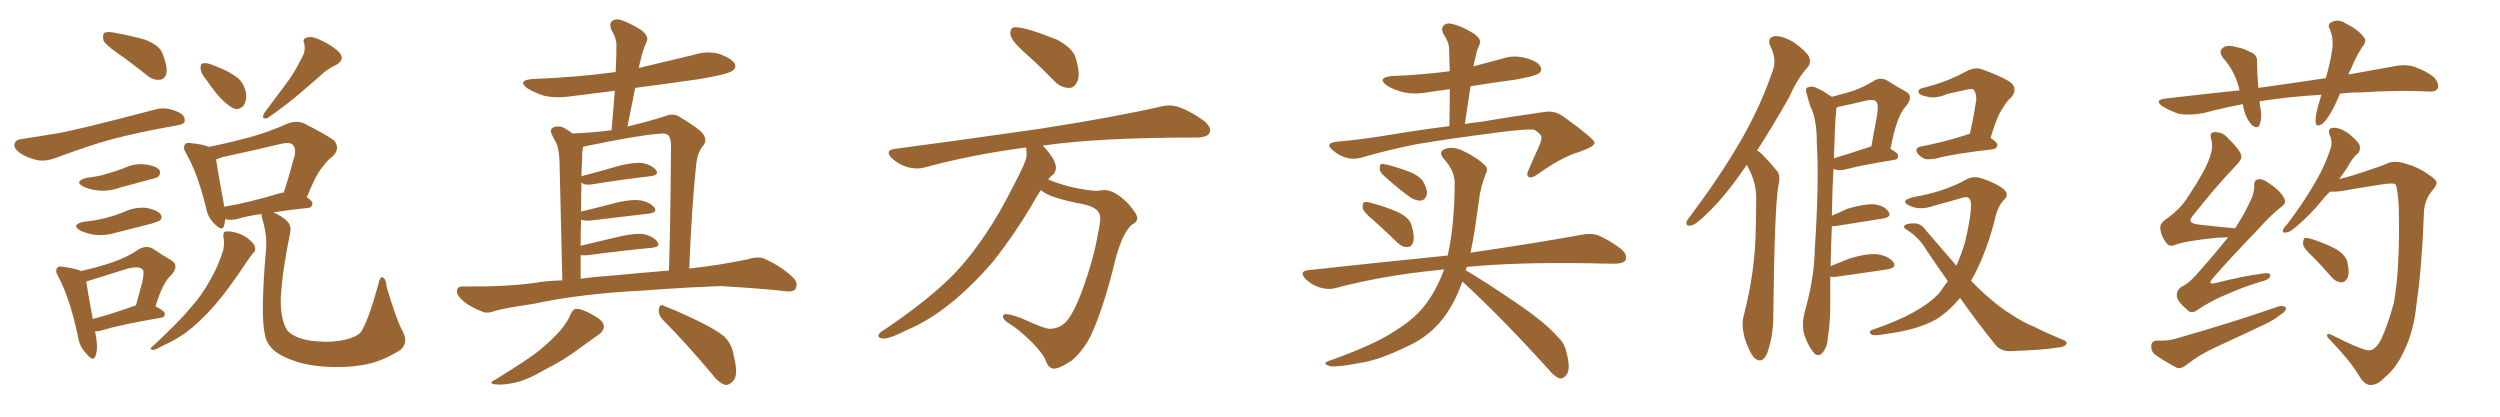 <svg xmlns="http://www.w3.org/2000/svg" xmlns:xlink="http://www.w3.org/1999/xlink" width="900" height="150"><path fill="#996633" padding="10" d="M42.19 19.04L42.19 19.04Q37.79 15.97 37.21 14.50L37.21 14.50Q36.91 12.45 37.50 11.87L37.50 11.87Q38.53 11.28 40.87 11.72L40.87 11.72Q46.73 12.74 52.00 14.21L52.00 14.21Q57.57 16.26 58.59 19.48L58.59 19.48Q60.35 24.02 59.91 26.37L59.91 26.37Q59.33 28.56 57.57 28.71L57.57 28.71Q55.22 29.00 52.88 27.10L52.88 27.10Q47.46 22.71 42.19 19.04ZM7.62 50.10L7.62 50.10Q13.18 49.22 19.48 48.19L19.48 48.19Q25.93 47.31 55.96 39.40L55.96 39.40Q59.62 38.38 63.72 40.14L63.72 40.14Q66.65 41.31 66.50 43.51L66.50 43.51Q66.50 44.68 63.87 45.12L63.87 45.12Q50.39 47.46 39.84 50.24L39.84 50.24Q31.93 52.44 20.07 56.84L20.07 56.84Q16.55 58.15 13.77 57.71L13.77 57.71Q9.96 56.98 7.18 55.08L7.18 55.08Q4.69 53.17 5.27 51.71L5.27 51.71Q5.71 50.24 7.62 50.10ZM31.20 64.01L31.20 64.01Q35.30 63.57 38.53 62.55L38.53 62.55Q41.60 61.67 44.38 60.64L44.38 60.64Q48.19 58.74 52.29 59.18L52.29 59.18Q56.40 59.77 57.42 61.23L57.42 61.23Q58.01 62.55 56.98 63.57L56.98 63.57Q56.69 64.01 54.05 64.60L54.05 64.60Q48.63 66.06 43.21 67.53L43.21 67.53Q39.26 68.99 35.30 68.55L35.30 68.55Q32.37 68.26 30.18 67.24L30.18 67.24Q26.37 65.33 31.20 64.01ZM30.18 79.83L30.18 79.83Q34.72 79.39 38.38 78.37L38.38 78.37Q41.75 77.49 44.97 76.17L44.97 76.17Q48.78 74.41 52.88 74.85L52.88 74.85Q56.84 75.73 57.86 77.20L57.86 77.20Q58.59 78.37 57.57 79.39L57.57 79.39Q57.13 79.69 54.35 80.57L54.35 80.57Q48.05 82.18 42.19 83.64L42.19 83.64Q38.09 84.96 34.13 84.52L34.13 84.52Q31.20 84.08 29.00 83.06L29.00 83.06Q25.34 80.86 30.18 79.83ZM34.13 119.24L34.13 119.24Q34.13 119.38 34.28 119.53L34.28 119.53Q35.45 125.24 34.42 128.03L34.42 128.03Q33.69 130.52 31.05 127.29L31.05 127.29Q28.56 124.80 27.98 120.70L27.98 120.70Q25.20 107.67 21.09 99.76L21.09 99.76Q19.63 97.41 20.65 96.39L20.65 96.39Q21.09 95.65 22.85 96.09L22.85 96.09Q27.39 96.68 29.15 97.56L29.15 97.56Q35.74 96.09 40.72 94.34L40.72 94.34Q46.14 92.43 50.10 89.65L50.10 89.65Q52.88 88.18 55.22 89.65L55.22 89.65Q58.89 92.14 61.52 93.60L61.52 93.60Q64.75 95.51 61.67 99.02L61.67 99.02Q58.74 101.37 55.96 110.30L55.96 110.30Q59.33 111.91 59.33 112.94L59.33 112.94Q59.33 114.26 57.86 114.40L57.86 114.40Q43.36 116.89 37.06 118.80L37.06 118.80Q35.16 119.38 34.13 119.24ZM48.63 110.01L48.63 110.01Q48.78 110.01 48.93 110.01L48.93 110.01Q50.24 105.32 51.27 101.37L51.27 101.37Q52.00 97.71 51.42 97.12L51.42 97.12Q50.39 95.65 46.00 96.68L46.00 96.68Q39.84 98.58 32.37 100.93L32.37 100.93Q31.64 101.22 31.05 101.37L31.05 101.37Q31.49 104.59 33.40 114.84L33.40 114.84Q40.14 113.09 48.63 110.01ZM74.27 28.71L74.27 28.71Q72.36 26.51 72.22 24.76L72.22 24.76Q72.07 23.00 72.95 22.85L72.95 22.85Q74.27 22.41 76.61 23.44L76.61 23.44Q78.08 24.02 79.54 24.61L79.54 24.61Q83.06 26.07 85.84 28.27L85.84 28.27Q88.04 30.32 88.62 33.84L88.62 33.84Q88.77 36.18 87.74 37.94L87.74 37.94Q86.13 39.70 84.23 39.11L84.23 39.11Q82.47 38.23 80.57 36.47L80.57 36.47Q77.93 34.13 74.27 28.71ZM108.25 21.53L108.25 21.53Q110.16 18.60 109.57 15.82L109.57 15.82Q108.69 13.92 110.60 13.48L110.60 13.48Q112.50 12.89 116.16 14.79L116.16 14.79Q120.12 16.70 122.31 19.04L122.31 19.04Q124.22 21.39 121.14 23.29L121.14 23.29Q117.63 24.90 114.99 27.54L114.99 27.54Q111.62 30.47 108.40 33.25L108.40 33.25Q104.00 37.06 96.39 42.48L96.39 42.48Q93.75 43.21 95.21 40.58L95.21 40.58Q99.32 35.16 102.98 30.18L102.98 30.18Q105.91 26.37 108.25 21.53ZM80.42 85.25L80.42 85.25Q80.27 83.50 81.30 83.35L81.30 83.35Q82.76 83.06 85.55 83.94L85.55 83.94Q88.04 84.67 89.94 86.43L89.94 86.43Q91.70 87.89 91.85 89.21L91.85 89.21Q91.99 90.67 90.97 91.26L90.97 91.26Q90.38 91.99 89.36 93.46L89.36 93.46Q81.88 104.74 77.05 110.16L77.05 110.16Q71.78 116.16 66.80 119.82L66.80 119.82Q62.84 122.61 58.45 124.51L58.45 124.51Q55.96 125.98 54.93 125.98L54.93 125.98Q53.61 125.54 54.64 124.95L54.64 124.95Q64.60 115.72 68.26 111.18L68.26 111.18Q72.36 106.79 75.59 100.93L75.59 100.93Q78.52 96.09 80.42 89.79L80.42 89.79Q80.86 87.16 80.42 85.25ZM144.87 119.09L144.87 119.09Q147.22 123.34 144.14 125.98L144.14 125.98Q138.87 129.35 133.45 130.81L133.45 130.81Q127.29 132.28 120.56 132.13L120.56 132.13Q112.21 131.98 106.79 130.22L106.79 130.22Q101.37 128.47 98.58 126.12L98.58 126.12Q95.80 123.49 95.36 120.41L95.36 120.41Q93.75 113.96 95.65 91.11L95.65 91.11Q96.39 85.40 94.63 79.54L94.63 79.54Q94.04 77.64 94.19 77.05L94.19 77.05Q88.77 77.78 85.55 78.81L85.55 78.81Q83.50 79.25 82.03 79.10L82.03 79.10Q81.59 78.96 81.15 78.81L81.15 78.81Q80.86 80.13 80.71 81.15L80.71 81.15Q80.13 83.64 77.05 80.42L77.05 80.42Q74.71 78.08 74.12 74.56L74.12 74.56Q71.19 62.55 67.09 55.37L67.09 55.37Q65.63 53.03 66.65 52.00L66.65 52.00Q67.09 51.12 68.99 51.56L68.99 51.56Q73.39 52.00 75.15 52.88L75.15 52.88Q82.47 51.42 89.50 49.51L89.50 49.51Q96.24 47.75 103.42 44.53L103.42 44.53Q106.93 43.21 109.72 44.53L109.72 44.53Q117.63 48.63 120.26 50.54L120.26 50.54Q122.61 53.47 119.82 56.25L119.82 56.25Q117.92 57.57 116.02 60.21L116.02 60.21Q113.67 62.99 110.45 71.04L110.45 71.04Q112.50 72.36 112.50 73.24L112.50 73.24Q112.35 74.71 110.89 74.85L110.89 74.85Q103.71 75.59 98.44 76.46L98.44 76.46Q101.51 77.78 103.42 79.69L103.42 79.69Q105.03 81.30 104.44 83.94L104.44 83.94Q101.66 97.12 101.07 107.37L101.07 107.37Q100.93 113.67 102.69 117.63L102.69 117.63Q103.42 119.68 106.49 121.14L106.49 121.14Q110.01 122.75 114.55 122.90L114.55 122.90Q119.68 123.34 124.22 122.31L124.22 122.31Q128.47 121.29 129.93 119.53L129.93 119.53Q132.57 115.58 136.23 102.25L136.23 102.25Q136.82 99.32 137.84 99.90L137.84 99.90Q139.01 100.49 139.16 103.13L139.16 103.13Q142.68 115.14 144.87 119.09ZM101.22 69.43L101.22 69.43L101.22 69.43Q101.66 69.29 102.10 69.43L102.10 69.43Q104.15 63.28 106.05 56.10L106.05 56.10Q106.64 53.47 105.32 52.00L105.32 52.00Q104.15 51.12 101.51 51.71L101.51 51.71Q91.11 54.20 80.13 56.54L80.13 56.54Q78.81 56.98 77.78 57.42L77.78 57.42Q78.37 61.38 80.57 73.39L80.57 73.39Q80.57 73.83 80.71 74.41L80.71 74.41Q89.65 72.95 101.22 69.43ZM205.37 113.23L205.37 113.23Q206.25 111.33 207.28 111.18L207.28 111.18Q209.33 111.04 213.43 113.38L213.43 113.38Q217.24 115.43 217.38 117.33L217.38 117.33Q217.53 118.95 215.63 120.41L215.63 120.41Q213.43 121.88 208.45 125.54L208.45 125.54Q203.03 129.64 196.00 133.15L196.00 133.15Q190.14 136.67 185.60 137.70L185.60 137.70Q181.64 138.57 179.30 138.43L179.30 138.43Q174.90 138.28 178.56 136.52L178.56 136.52Q190.43 129.20 194.38 125.98L194.38 125.98Q199.07 122.02 201.86 118.80L201.86 118.80Q204.49 115.58 205.37 113.23ZM238.77 115.28L238.77 115.28Q237.01 113.53 237.16 111.33L237.16 111.33Q237.60 109.13 239.06 110.16L239.06 110.16Q243.46 111.77 251.07 115.43L251.07 115.43Q257.96 118.80 260.74 121.14L260.74 121.14Q263.53 123.93 264.11 127.88L264.11 127.88Q266.02 135.35 263.82 137.26L263.82 137.26Q262.50 138.72 261.04 138.57L261.04 138.57Q258.69 137.84 256.05 134.33L256.05 134.33Q246.68 123.19 238.77 115.28ZM224.12 105.03L224.12 105.03Q206.10 106.35 191.89 109.42L191.89 109.42Q180.91 111.04 178.27 111.91L178.27 111.91Q175.49 112.94 174.02 112.35L174.02 112.35Q169.48 110.60 167.14 108.69L167.14 108.69Q164.36 106.49 164.50 104.74L164.50 104.74Q164.65 102.98 166.85 103.13L166.85 103.13Q182.52 103.27 192.77 101.81L192.77 101.81Q196.73 101.07 202.44 100.93L202.44 100.93Q201.56 62.55 201.42 58.01L201.42 58.01Q201.27 53.76 200.24 51.42L200.24 51.42Q199.37 49.95 198.49 48.05L198.49 48.05Q197.90 46.44 199.22 45.85L199.22 45.85Q200.54 45.26 202.29 45.70L202.29 45.70Q204.20 46.58 206.10 48.05L206.10 48.05Q213.57 47.75 220.17 46.88L220.17 46.88Q220.75 39.40 221.34 32.67L221.34 32.67Q213.13 33.69 205.08 34.72L205.08 34.72Q200.10 35.45 195.70 34.42L195.70 34.42Q192.19 33.25 189.84 31.79L189.84 31.79Q186.04 28.86 191.89 28.42L191.89 28.42Q207.86 27.83 221.63 25.93L221.63 25.93Q221.92 20.65 221.92 16.11L221.92 16.11Q221.92 13.77 220.02 10.55L220.02 10.55Q219.29 8.50 220.31 7.62L220.31 7.62Q221.34 6.59 223.54 7.18L223.54 7.18Q226.61 8.20 231.15 10.99L231.15 10.99Q233.50 13.18 232.91 14.65L232.91 14.65Q232.32 16.11 231.74 17.58L231.74 17.58Q231.01 19.63 230.42 22.41L230.42 22.41Q230.13 23.44 229.98 24.46L229.98 24.46Q239.94 22.12 249.61 19.78L249.61 19.78Q254.59 18.16 259.13 19.48L259.13 19.48Q263.53 21.09 264.55 23.00L264.55 23.00Q265.14 24.46 263.67 25.49L263.67 25.49Q261.91 26.81 251.22 28.56L251.22 28.56Q239.79 30.18 228.66 31.64L228.66 31.64Q227.34 38.38 225.88 45.56L225.88 45.56Q233.79 43.65 239.21 41.89L239.21 41.89Q242.43 40.58 244.63 42.04L244.63 42.04Q251.66 46.29 252.98 48.05L252.98 48.05Q254.88 50.68 252.98 52.59L252.98 52.59Q251.07 55.08 250.63 59.18L250.63 59.18Q249.02 74.27 248.14 96.68L248.14 96.68Q258.84 95.51 269.38 93.31L269.38 93.31Q273.05 92.14 275.24 93.16L275.24 93.16Q281.69 96.09 285.79 100.20L285.79 100.20Q287.40 102.10 286.38 104.00L286.38 104.00Q285.50 105.32 281.98 104.74L281.98 104.74Q274.07 103.86 259.42 102.98L259.42 102.98Q248.44 103.42 239.94 104.00L239.94 104.00Q232.18 104.59 224.12 105.03ZM220.90 99.17L220.90 99.17L220.90 99.17Q227.93 98.44 240.82 97.41L240.82 97.41Q241.41 78.52 241.55 53.47L241.55 53.47Q241.70 50.39 240.82 48.93L240.82 48.93Q239.94 47.75 236.87 48.19L236.87 48.19Q229.25 48.78 210.35 52.73L210.35 52.73Q210.06 52.73 209.91 52.88L209.91 52.88Q209.77 53.76 209.62 54.79L209.62 54.79Q209.62 56.69 209.47 59.33L209.47 59.33Q209.33 61.23 209.33 63.43L209.33 63.43Q215.63 61.82 223.10 59.62L223.10 59.62Q228.52 58.30 231.59 58.74L231.59 58.74Q234.81 59.47 236.28 61.38L236.28 61.38Q237.30 62.99 234.23 63.43L234.23 63.43Q225.15 64.45 213.13 66.36L213.13 66.36Q210.50 66.80 209.47 65.77L209.47 65.77Q209.47 65.77 209.33 65.77L209.33 65.77Q209.18 70.75 209.18 76.17L209.18 76.17Q215.33 74.71 222.51 72.80L222.51 72.80Q227.93 71.63 231.01 72.22L231.01 72.22Q234.23 72.95 235.69 74.85L235.69 74.85Q236.72 76.46 233.64 76.90L233.64 76.90Q224.56 77.93 212.55 79.39L212.55 79.39Q210.50 79.54 209.18 79.10L209.18 79.10Q209.03 83.50 209.03 88.48L209.03 88.48Q215.77 86.87 223.83 84.96L223.83 84.96Q229.39 83.79 232.18 84.38L232.18 84.38Q235.40 85.25 236.72 87.16L236.72 87.16Q237.89 88.77 234.81 89.21L234.81 89.21Q225 90.09 211.67 91.85L211.67 91.85Q210.06 91.99 209.03 91.85L209.03 91.85Q209.03 95.95 209.03 100.34L209.03 100.34Q214.31 99.61 220.90 99.17ZM384.96 31.64L384.96 31.64Q382.03 31.64 379.69 29.30L379.69 29.30Q374.12 23.58 368.92 18.97Q363.72 14.36 363.72 12.01L363.72 12.01Q363.72 9.81 365.48 9.81L365.48 9.81Q369.43 9.81 380.71 14.36L380.71 14.36Q386.28 17.43 387.30 20.95Q388.33 24.46 388.33 26.66L388.33 26.66Q388.33 28.13 387.89 29.15L387.89 29.15Q386.87 31.64 384.96 31.64ZM379.39 132.71L379.39 132.71Q377.34 132.71 376.17 129.05L376.17 129.05Q374.56 126.27 371.34 123.05L371.34 123.05Q366.50 118.36 363.28 116.46L363.28 116.46Q361.08 115.14 361.08 113.96L361.08 113.96Q361.08 113.09 362.11 113.09L362.11 113.09Q363.72 113.09 367.68 114.55L367.68 114.55Q376.03 118.36 377.78 118.36L377.78 118.36Q381.88 118.36 384.38 115.14Q386.87 111.91 389.50 104.88L389.50 104.88Q393.75 93.16 395.21 84.38L395.21 84.38Q396.09 80.42 396.09 78.37L396.09 78.37Q396.09 74.85 390.09 73.54L390.09 73.54Q377.49 71.19 374.71 68.41L374.71 68.41Q372.80 71.34 371.04 74.56L371.04 74.56Q365.04 84.52 357.86 93.75L357.86 93.75Q341.89 112.35 326.81 118.65L326.81 118.65Q320.51 121.88 318.16 121.88L318.16 121.88Q316.26 121.88 316.26 120.85L316.26 120.85Q316.26 119.82 318.46 118.65L318.46 118.65Q334.86 107.52 343.65 98.44L343.65 98.44Q355.08 86.43 364.89 66.80L364.89 66.80Q369.58 58.01 369.58 55.96L369.58 55.96Q369.58 54.35 369.43 53.17L369.43 53.17L368.85 53.17Q349.95 55.66 333.11 60.21L333.11 60.21Q331.79 60.64 330.18 60.64L330.18 60.64Q325.20 60.64 321.09 56.98L321.09 56.98Q319.92 55.81 319.92 54.93L319.92 54.93Q319.92 53.91 322.12 53.61L322.12 53.61Q350.54 49.80 374.85 46.29L374.85 46.29Q401.95 42.04 417.77 38.38L417.77 38.38Q419.53 37.94 421.00 37.94L421.00 37.94Q425.54 37.94 433.45 43.51L433.45 43.51Q435.64 45.41 435.64 46.88L435.64 46.88Q435.64 49.37 431.10 49.51L431.10 49.51Q394.92 49.51 375.29 52.44L375.29 52.44L375.44 52.44Q380.13 57.42 380.13 60.35L380.13 60.35Q380.13 62.26 378.22 63.57L378.22 63.57L377.34 64.60Q380.42 65.92 385.25 67.24L385.25 67.24Q391.99 68.70 394.92 68.70L394.92 68.70L397.56 68.41Q401.37 68.41 406.20 73.39L406.20 73.39Q409.42 77.05 409.42 78.52L409.42 78.52Q409.42 79.98 407.52 80.86L407.52 80.86Q403.56 84.23 400.78 96.53L400.78 96.53Q396.83 111.91 392.87 120.41L392.87 120.41Q390.38 125.83 385.84 129.79L385.84 129.79Q381.45 132.71 379.39 132.71ZM494.24 79.10L494.24 79.10Q491.02 76.46 490.58 75L490.58 75Q490.43 73.39 491.02 72.80L491.02 72.80Q491.89 72.51 493.80 73.10L493.80 73.10Q498.78 74.41 503.17 76.32L503.17 76.32Q507.71 78.52 508.30 81.59L508.30 81.59Q509.33 85.25 508.74 87.16L508.74 87.16Q508.15 88.92 506.69 88.92L506.69 88.92Q504.79 89.06 503.03 87.30L503.03 87.30Q498.34 82.76 494.24 79.10ZM497.61 62.70L497.61 62.70Q496.58 61.52 496.73 60.50L496.73 60.50Q496.58 58.89 497.90 59.03L497.90 59.03Q500.39 59.33 506.54 61.52L506.54 61.52Q510.35 62.84 512.26 65.19L512.26 65.19Q513.72 67.82 513.72 69.58L513.72 69.58Q513.28 72.07 511.38 72.22L511.38 72.22Q509.03 72.22 506.69 70.31L506.69 70.31Q502.00 66.80 497.61 62.70ZM526.46 101.37L526.46 101.37Q523.24 110.45 518.26 116.16L518.26 116.16Q513.57 121.58 506.40 124.80L506.40 124.80Q496.73 129.49 490.43 130.52L490.43 130.52Q481.20 132.28 478.86 131.84L478.86 131.84Q476.51 131.25 477.39 130.37L477.39 130.37Q478.13 129.93 480.03 129.35L480.03 129.35Q495.41 123.78 502.44 118.95L502.44 118.95Q509.91 114.40 513.87 108.69L513.87 108.69Q517.68 103.27 519.87 96.97L519.87 96.97Q518.41 97.12 517.38 97.27L517.38 97.27Q497.90 99.17 480.76 103.71L480.76 103.71Q478.13 104.44 474.90 103.42L474.90 103.42Q472.12 102.54 469.92 100.34L469.92 100.34Q467.58 97.71 470.80 97.27L470.80 97.27Q497.75 94.34 521.19 91.99L521.19 91.99Q521.48 90.67 521.63 89.65L521.63 89.65Q523.54 80.42 523.68 66.65L523.68 66.65Q523.97 61.82 519.87 57.28L519.87 57.28Q517.38 54.49 520.61 53.47L520.61 53.47Q523.24 52.73 526.46 54.20L526.46 54.20Q531.74 56.69 534.52 59.47L534.52 59.47Q535.84 60.64 534.96 62.40L534.96 62.40Q532.91 67.53 532.47 71.92L532.47 71.92Q532.03 74.71 531.59 77.93L531.59 77.93Q530.71 84.67 529.39 90.97L529.39 90.97Q554.30 87.30 569.38 84.52L569.38 84.52Q572.75 83.79 575.54 84.81L575.54 84.81Q579.05 86.28 583.45 89.50L583.45 89.50Q586.08 91.70 585.21 93.60L585.21 93.60Q584.47 94.92 581.25 94.92L581.25 94.92Q577.15 94.92 572.31 94.78L572.31 94.78Q545.80 94.34 528.08 96.09L528.08 96.09Q527.78 96.68 527.64 97.27L527.64 97.27Q534.38 101.22 545.36 108.69L545.36 108.69Q556.49 116.16 561.04 121.58L561.04 121.58Q563.38 123.78 563.96 127.00L563.96 127.00Q565.58 133.15 563.82 135.06L563.82 135.06Q562.79 136.38 561.47 136.23L561.47 136.23Q559.42 135.50 557.23 132.71L557.23 132.71Q540.53 114.26 526.46 101.37ZM530.42 23.88L530.42 23.88L530.42 23.88Q535.40 22.56 540.38 21.24L540.38 21.24Q544.92 19.63 549.46 20.95L549.46 20.95Q553.71 22.12 554.59 24.02L554.59 24.02Q555.32 25.49 553.86 26.51L553.86 26.51Q552.54 27.39 545.36 28.71L545.36 28.71Q537.30 29.74 529.39 31.05L529.39 31.05Q528.37 37.50 527.34 44.68L527.34 44.68Q530.13 44.09 532.47 43.95L532.47 43.95Q545.51 41.75 556.20 40.28L556.20 40.28Q559.72 39.70 562.94 42.04L562.94 42.04Q573.93 49.95 574.07 51.42L574.07 51.42Q574.07 52.73 568.65 54.64L568.65 54.64Q561.91 56.69 553.86 62.55L553.86 62.55Q551.37 64.31 550.34 63.72L550.34 63.72Q549.32 62.99 550.34 61.08L550.34 61.08Q552.25 56.54 554.15 52.44L554.15 52.44Q555.03 50.24 554.88 49.66L554.88 49.66Q555.18 48.49 552.39 46.73L552.39 46.73Q549.61 46.29 538.62 47.75L538.62 47.75Q520.61 50.10 509.47 52.00L509.47 52.00Q499.37 54.05 489.70 56.84L489.70 56.84Q484.57 58.15 479.74 54.05L479.74 54.05Q476.66 51.42 481.49 50.98L481.49 50.98Q489.84 50.24 497.90 48.93L497.90 48.93Q511.08 46.73 521.78 45.41L521.78 45.41Q521.92 38.38 521.92 32.08L521.92 32.08Q517.82 32.67 513.72 33.25L513.72 33.25Q508.89 34.13 504.79 33.11L504.79 33.11Q501.56 32.23 499.22 30.76L499.22 30.76Q495.56 27.98 500.98 27.39L500.98 27.39Q512.11 26.95 521.92 25.63L521.92 25.63Q521.78 21.09 521.63 16.99L521.63 16.99Q521.48 14.94 519.58 12.16L519.58 12.16Q518.70 10.11 519.73 9.23L519.73 9.23Q520.75 8.06 522.95 8.64L522.95 8.64Q526.17 9.38 530.71 12.16L530.71 12.16Q533.35 14.21 532.76 15.67L532.76 15.67Q532.32 16.70 531.74 18.16L531.74 18.16Q531.30 19.92 530.71 22.56L530.71 22.56Q530.57 23.29 530.42 23.88ZM628.86 59.33L628.86 59.33Q628.27 60.21 627.83 60.79L627.83 60.79Q620.51 71.34 614.36 77.05L614.36 77.05Q610.69 80.71 608.94 81.15L608.94 81.15Q606.74 81.59 607.18 79.83L607.18 79.83Q607.47 78.96 608.94 77.20L608.94 77.20Q619.04 63.72 626.22 51.42L626.22 51.42Q633.69 38.67 638.23 25.34L638.23 25.34Q639.70 21.24 637.35 16.70L637.35 16.70Q636.04 13.48 638.82 13.04L638.82 13.04Q641.60 12.74 646.00 15.38L646.00 15.38Q650.39 18.60 651.27 20.51L651.27 20.51Q652.15 22.56 650.68 24.32L650.68 24.32Q647.31 27.83 644.09 35.01L644.09 35.01Q637.94 45.85 632.52 54.20L632.52 54.20Q633.98 54.93 635.01 56.25L635.01 56.25Q637.06 58.30 639.70 61.52L639.70 61.52Q641.16 63.13 640.14 67.24L640.14 67.24Q638.82 75.73 638.38 113.96L638.38 113.96Q638.38 121.00 636.18 127.15L636.18 127.15Q634.42 131.25 631.64 128.91L631.64 128.91Q629.88 127.15 628.13 121.88L628.13 121.88Q626.81 116.89 627.69 113.82L627.69 113.82Q631.93 97.71 632.08 81.88L632.08 81.88Q632.23 76.46 632.23 70.61L632.23 70.61Q632.08 65.92 629.88 61.38L629.88 61.38Q629.30 60.35 628.86 59.33ZM658.89 99.61L658.89 99.61Q658.89 102.69 658.89 106.20L658.89 106.20Q659.03 116.16 658.01 121.44L658.01 121.44Q658.01 124.66 656.10 127.00L656.10 127.00Q654.35 128.76 652.88 126.86L652.88 126.86Q650.83 124.37 649.51 120.41L649.51 120.41Q648.49 116.75 649.80 111.91L649.80 111.91Q653.17 99.90 653.32 89.79L653.32 89.79Q654.93 65.48 654.05 51.42L654.05 51.42Q654.05 42.63 651.71 38.23L651.71 38.23Q650.98 36.04 650.54 34.13L650.54 34.13Q649.66 32.08 650.68 31.49L650.68 31.49Q652.44 30.76 653.91 31.64L653.91 31.64Q655.96 32.52 657.42 33.54L657.42 33.54Q658.59 34.28 659.47 34.86L659.47 34.86Q664.01 33.69 667.24 32.67L667.24 32.67Q671.19 31.20 674.27 29.30L674.27 29.30Q676.76 27.54 679.39 29.00L679.39 29.00Q683.06 31.35 685.84 32.81L685.84 32.81Q689.21 34.57 686.13 38.23L686.13 38.23Q682.76 41.75 680.57 53.61L680.57 53.61Q683.35 55.08 683.35 56.10L683.35 56.10Q683.35 57.42 681.88 57.57L681.88 57.57Q670.02 59.47 664.60 60.94L664.60 60.94Q662.84 61.38 661.38 61.23L661.38 61.23Q660.64 60.94 660.06 60.79L660.06 60.79Q659.62 67.82 659.47 77.64L659.47 77.64Q662.26 76.46 665.04 75.15L665.04 75.15Q671.04 73.39 674.56 73.54L674.56 73.54Q678.37 73.97 679.83 76.17L679.83 76.17Q681.15 78.08 677.93 78.66L677.93 78.66Q670.75 79.83 661.38 81.30L661.38 81.30Q660.35 81.45 659.47 81.45L659.47 81.45Q659.18 87.89 659.03 95.80L659.03 95.80Q662.26 94.48 665.92 93.02L665.92 93.02Q672.36 91.11 676.03 91.55L676.03 91.55Q679.83 92.14 681.59 94.34L681.59 94.34Q683.06 96.39 679.39 96.97L679.39 96.97Q671.78 98.14 661.23 99.61L661.23 99.61Q659.47 99.76 658.89 99.61ZM660.94 41.02L660.94 41.02Q660.64 42.77 660.21 56.98L660.21 56.98Q665.63 55.37 672.66 53.03L672.66 53.03Q673.10 52.73 673.68 52.73L673.68 52.73Q674.71 47.17 675.59 42.33L675.59 42.33Q676.46 37.50 675.44 36.62L675.44 36.62Q674.71 35.60 671.92 36.18L671.92 36.18Q667.82 37.21 662.84 38.23L662.84 38.23Q661.67 38.38 661.08 38.82L661.08 38.82Q661.08 39.70 660.94 41.02ZM709.13 48.19L709.13 48.19Q710.45 42.63 711.47 35.89L711.47 35.89Q711.47 33.25 710.45 32.23L710.45 32.23Q710.01 31.93 708.98 32.08L708.98 32.08Q705.03 32.96 700.93 33.84L700.93 33.84Q696.68 35.74 693.46 34.72L693.46 34.72Q691.11 34.28 690.67 33.25L690.67 33.25Q690.38 32.08 692.29 31.64L692.29 31.64Q697.12 30.47 701.51 28.71L701.51 28.71Q704.74 27.39 708.25 25.49L708.25 25.49Q711.18 24.02 713.82 25.05L713.82 25.05Q721.73 27.98 724.07 29.88L724.07 29.88Q726.42 32.23 724.07 35.01L724.07 35.01Q722.46 36.33 721.00 38.96L721.00 38.96Q718.95 41.60 716.60 49.66L716.60 49.66Q719.09 51.27 719.09 52.15L719.09 52.15Q718.80 53.61 717.33 53.76L717.33 53.76Q702.98 55.37 696.68 57.13L696.68 57.13Q694.63 57.42 693.16 57.28L693.16 57.28Q691.70 56.69 690.67 55.66L690.67 55.66Q688.77 53.32 691.55 52.73L691.55 52.73Q698.73 51.42 707.67 48.63L707.67 48.63Q708.25 48.34 709.13 48.19ZM701.22 101.22L701.22 101.22L701.22 101.22Q697.41 95.80 693.46 89.94L693.46 89.94Q690.82 85.40 686.28 82.62L686.28 82.62Q685.11 81.88 685.55 81.30L685.55 81.30Q686.43 80.27 689.65 80.42L689.65 80.42Q691.85 80.71 693.31 82.91L693.31 82.91Q699.32 89.94 704.30 95.65L704.30 95.65Q706.05 91.70 707.37 87.30L707.37 87.30Q709.57 78.22 709.57 73.68L709.57 73.68Q709.57 70.17 706.49 71.19L706.49 71.19Q701.51 72.66 696.53 73.97L696.53 73.97Q691.26 75.88 687.60 74.12L687.60 74.12Q684.96 72.95 686.28 71.92L686.28 71.92Q687.74 71.04 691.41 70.46L691.41 70.46Q700.63 68.55 707.37 64.89L707.37 64.89Q710.16 63.13 713.23 64.16L713.23 64.16Q717.92 65.63 721.00 67.82L721.00 67.82Q723.63 70.02 721.44 71.92L721.44 71.92Q718.95 74.56 718.07 79.39L718.07 79.39Q714.55 92.58 709.57 101.07L709.57 101.07Q714.26 105.91 718.36 109.13L718.36 109.13Q721.58 111.77 723.93 113.09L723.93 113.09Q728.47 116.16 731.98 117.48L731.98 117.48Q737.26 120.12 742.97 122.46L742.97 122.46Q744.43 123.05 743.85 123.93L743.85 123.93Q743.12 124.95 740.92 125.10L740.92 125.10Q736.08 125.98 723.63 126.42L723.63 126.42Q719.97 126.42 718.07 123.78L718.07 123.78Q711.91 116.16 705.62 107.23L705.62 107.23Q701.51 112.21 696.97 114.99L696.97 114.99Q690.23 118.80 678.66 120.26L678.66 120.26Q674.71 121.00 673.68 120.41L673.68 120.41Q672.36 119.24 674.27 118.65L674.27 118.65Q691.55 112.79 698.29 105.32L698.29 105.32Q699.76 103.13 701.22 101.22ZM842.43 33.69L842.43 33.69Q841.41 36.04 840.38 38.23L840.38 38.23Q838.04 42.77 836.13 44.53L836.13 44.53Q833.79 46.00 833.64 44.09L833.64 44.09Q833.50 41.89 834.38 38.67L834.38 38.67Q835.11 36.04 835.69 34.13L835.69 34.13Q825 34.72 815.33 36.18L815.33 36.18Q814.01 36.33 813.43 36.47L813.43 36.47Q813.57 37.50 813.72 38.82L813.72 38.82Q814.45 42.19 813.43 44.97L813.43 44.97Q812.70 46.58 810.79 45.12L810.79 45.12Q808.89 43.21 808.01 40.14L808.01 40.14Q807.57 38.82 807.42 37.50L807.42 37.50Q800.39 38.82 793.21 40.72L793.21 40.72Q788.23 41.60 784.57 41.02L784.57 41.02Q781.64 40.14 778.42 38.23L778.42 38.23Q775.34 35.89 779.74 35.45L779.74 35.45Q793.51 33.84 806.25 32.52L806.25 32.52Q805.96 31.49 805.81 30.91L805.81 30.91Q804.35 25.49 800.39 20.95L800.39 20.95Q798.19 18.16 800.83 16.85L800.83 16.85Q802.59 16.11 805.22 16.99L805.22 16.99Q807.42 17.29 809.77 18.60L809.77 18.60Q812.70 19.48 812.55 22.27L812.55 22.27Q812.55 26.22 812.99 31.64L812.99 31.64Q825.73 29.88 837.30 28.13L837.30 28.13Q839.06 21.97 839.65 17.43L839.65 17.43Q840.09 13.77 838.77 10.55L838.77 10.55Q837.74 8.94 839.21 8.06L839.21 8.06Q841.70 6.74 844.04 8.20L844.04 8.20Q849.02 10.69 850.93 13.33L850.93 13.33Q852.25 14.79 850.34 16.99L850.34 16.99Q847.71 21.24 846.39 24.76L846.39 24.76Q845.65 25.78 845.51 26.81L845.51 26.81Q853.86 25.34 861.77 23.88L861.77 23.88Q865.87 23.00 869.09 24.02L869.09 24.02Q873.63 25.63 876.27 27.83L876.27 27.83Q878.17 30.03 877.59 31.79L877.59 31.79Q876.86 33.11 874.51 32.96L874.51 32.96Q864.40 32.37 850.20 33.25L850.20 33.25Q846.09 33.25 842.43 33.69ZM802.15 85.40L802.15 85.40Q800.24 85.55 798.49 85.55L798.49 85.55Q786.62 86.72 782.96 88.18L782.96 88.18Q781.05 89.06 779.74 87.30L779.74 87.30Q777.83 84.67 777.69 82.03L777.69 82.03Q777.54 80.27 780.32 78.52L780.32 78.52Q784.72 75.29 787.06 71.78L787.06 71.78Q794.24 61.08 795.70 56.10L795.70 56.10Q796.88 52.44 796.00 50.10L796.00 50.10Q795.41 47.75 796.88 47.61L796.88 47.61Q799.66 47.31 801.56 49.22L801.56 49.22Q806.69 54.20 806.84 56.10L806.84 56.10Q807.28 57.13 805.08 59.47L805.08 59.47Q797.61 67.24 789.55 77.49L789.55 77.49Q786.77 80.42 791.75 80.86L791.75 80.86Q797.61 81.59 804.64 82.18L804.64 82.18Q807.71 77.49 809.62 73.39L809.62 73.39Q811.52 69.87 811.52 67.24L811.52 67.24Q811.38 64.75 812.84 64.60L812.84 64.60Q814.16 64.16 816.36 65.63L816.36 65.63Q821.04 68.70 822.36 71.48L822.36 71.48Q823.24 73.10 821.34 74.41L821.34 74.41Q817.53 77.34 813.13 82.32L813.13 82.32Q801.71 94.19 796.73 100.05L796.73 100.05Q794.24 102.83 797.90 101.81L797.90 101.81Q807.13 99.46 814.75 98.44L814.75 98.44Q817.68 98.00 817.24 99.46L817.24 99.46Q816.80 100.78 814.01 101.37L814.01 101.37Q808.01 103.13 802.15 105.76L802.15 105.76Q796.44 107.96 791.02 111.62L791.02 111.62Q788.82 113.23 787.35 111.47L787.35 111.47Q783.84 108.54 783.69 106.64L783.69 106.64Q783.40 104.59 785.30 103.27L785.30 103.27Q787.65 102.25 790.43 99.17L790.43 99.17Q796.73 92.14 802.15 85.40ZM776.51 122.61L776.51 122.61Q780.76 122.75 783.40 121.88L783.40 121.88Q803.91 116.02 820.31 110.30L820.31 110.30Q822.07 109.86 822.95 110.74L822.95 110.74Q822.95 112.21 821.04 113.23L821.04 113.23Q818.55 115.28 815.33 116.75L815.33 116.75Q806.69 120.85 797.75 124.95L797.75 124.95Q791.89 127.59 786.91 131.54L786.91 131.54Q785.16 132.86 783.69 132.42L783.69 132.42Q778.71 129.79 775.49 127.44L775.49 127.44Q774.32 126.27 774.46 124.37L774.46 124.37Q774.61 122.75 776.51 122.61ZM852.98 126.12L852.98 126.12Q855.62 125.83 857.52 121.44L857.52 121.44Q859.57 117.04 861.77 109.13L861.77 109.13Q864.11 96.39 863.53 73.83L863.53 73.83Q863.09 67.97 862.50 66.50L862.50 66.50Q862.06 66.06 861.04 66.06L861.04 66.06Q858.98 66.06 855.76 66.65L855.76 66.65Q851.51 67.38 845.80 68.26L845.80 68.26Q841.99 69.14 838.77 68.99L838.77 68.99Q836.72 71.04 835.25 72.95L835.25 72.95Q830.86 78.08 827.64 80.71L827.64 80.71Q824.71 83.50 823.24 83.64L823.24 83.64Q821.48 84.08 821.92 82.62L821.92 82.62Q822.36 81.74 823.39 80.71L823.39 80.71Q828.96 73.39 832.62 67.09L832.62 67.09Q836.72 60.50 839.06 53.32L839.06 53.32Q839.79 51.12 838.77 48.78L838.77 48.78Q837.74 46.14 839.94 46.00L839.94 46.00Q842.29 45.85 845.51 48.05L845.51 48.05Q848.88 50.83 849.46 52.29L849.46 52.29Q849.90 53.91 848.88 55.22L848.88 55.22Q846.83 56.84 844.92 60.50L844.92 60.50Q843.46 62.55 842.14 64.45L842.14 64.45Q846.53 63.43 852.83 61.23L852.83 61.23Q857.37 59.77 859.28 58.89L859.28 58.89Q861.77 57.71 865.43 58.74L865.43 58.74Q870.41 60.06 874.07 62.70L874.07 62.70Q877.00 64.60 877.15 65.63L877.15 65.63Q877.29 66.80 875.54 68.70L875.54 68.70Q872.75 72.07 872.61 76.61L872.61 76.61Q871.88 96.39 869.97 109.28L869.97 109.28Q868.95 119.53 865.28 126.71L865.28 126.71Q862.50 132.71 858.40 135.94L858.40 135.94Q855.91 138.72 853.27 138.57L853.27 138.57Q851.22 138.57 849.32 135.35L849.32 135.35Q846.24 130.08 839.06 122.61L839.06 122.61Q837.60 121.29 837.74 120.70L837.74 120.70Q837.74 119.97 839.06 120.41L839.06 120.41Q850.63 126.27 852.98 126.12ZM832.47 92.29L832.47 92.29L832.47 92.29Q829.25 89.36 829.10 87.89L829.10 87.89Q829.10 86.13 829.69 85.69L829.69 85.69Q830.57 85.55 832.47 86.13L832.47 86.13Q837.01 87.60 840.67 89.50L840.67 89.50Q844.48 91.70 845.07 94.48L845.07 94.48Q845.95 98.29 845.07 100.05L845.07 100.05Q844.34 101.66 842.87 101.66L842.87 101.66Q840.82 101.51 839.36 99.76L839.36 99.76Q835.69 95.51 832.47 92.29Z"/></svg>